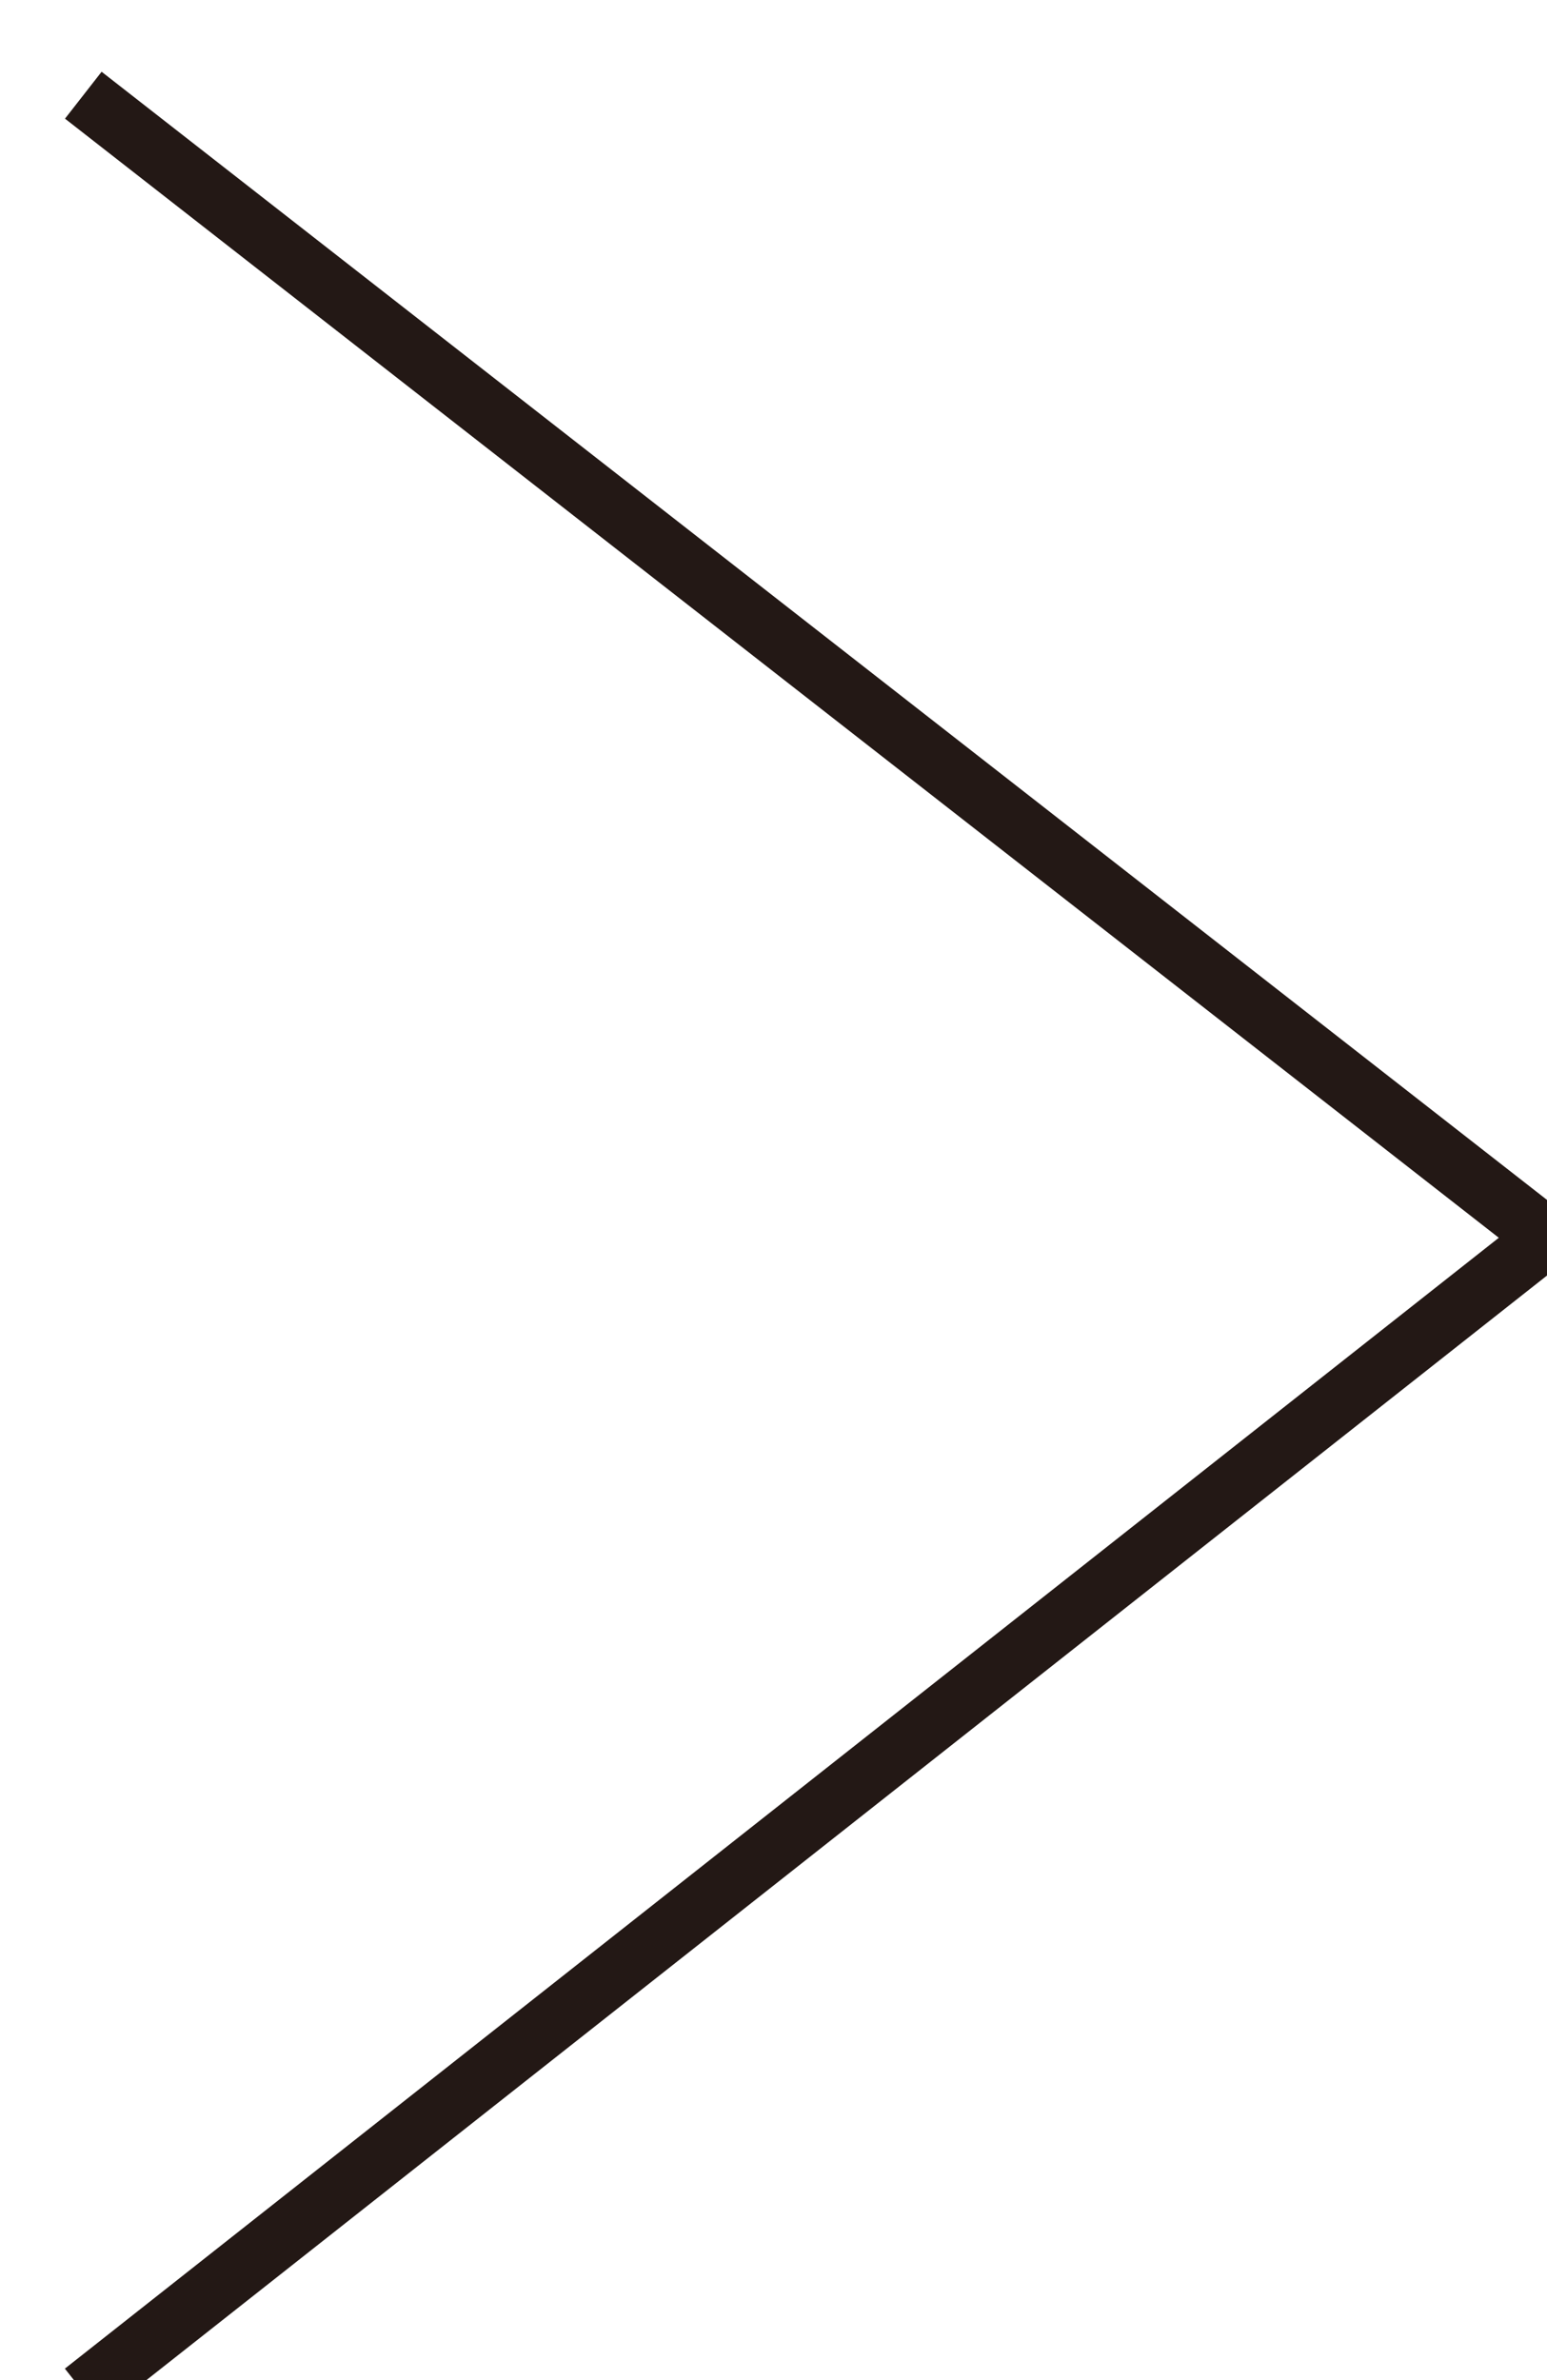 <svg xmlns="http://www.w3.org/2000/svg" viewBox="0 0 13 20"><path d="M1073 2209.8l12.3 9.7m-12.3 9.6l12.3-9.6M.7.8L13 10.4M.7 20.1L13 10.4" fill="#bcbdbe" stroke="#231815" stroke-width=".5" stroke-miterlimit="10"/></svg>